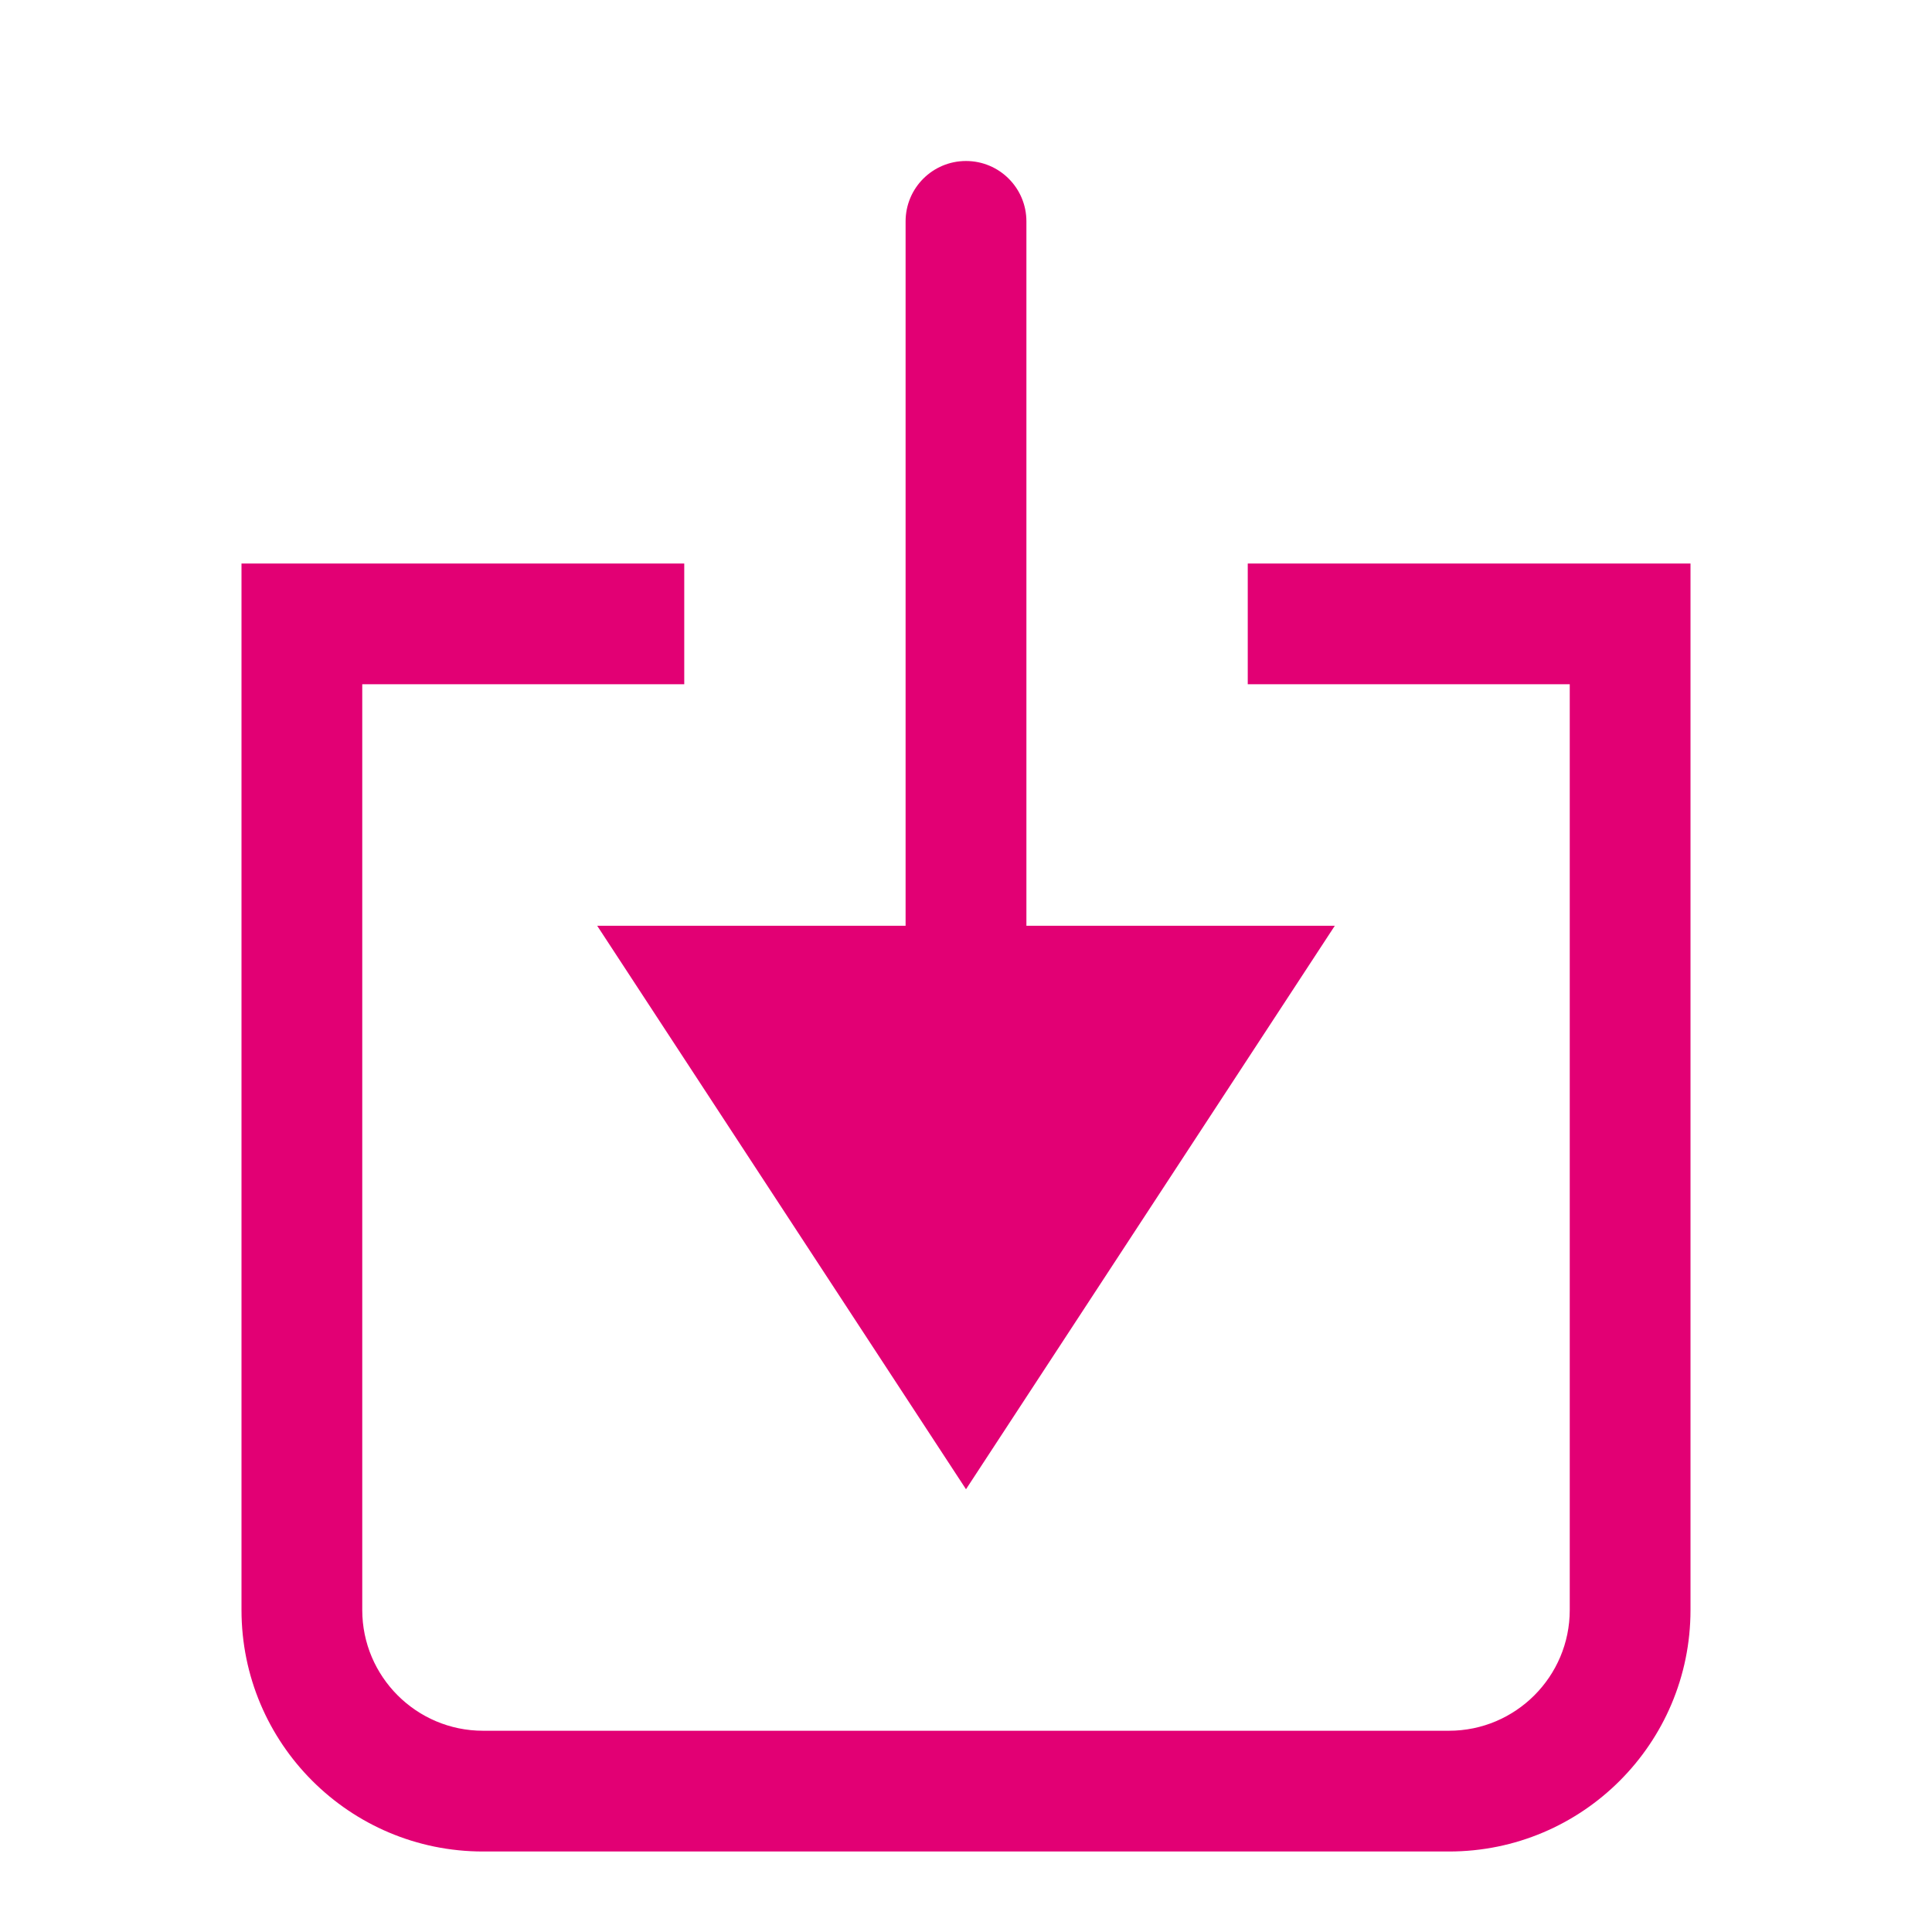 <svg width="30" height="30" viewBox="0 0 30 30" fill="none" xmlns="http://www.w3.org/2000/svg">
<path fill-rule="evenodd" clip-rule="evenodd" d="M15 23.125L9.273 14.375H14.062V3.438C14.062 2.919 14.482 2.5 15 2.5C15.518 2.5 15.938 2.919 15.938 3.438V14.375H20.727L15 23.125ZM19.375 10.625V8.75H26.25V25C26.25 27.071 24.571 28.75 22.5 28.75H7.5C5.429 28.75 3.75 27.071 3.75 25V8.75H10.625V10.625H5.625V25C5.625 26.034 6.466 26.875 7.5 26.875H22.5C23.534 26.875 24.375 26.034 24.375 25V10.625H19.375Z" fill="#E20074"/>
</svg>
